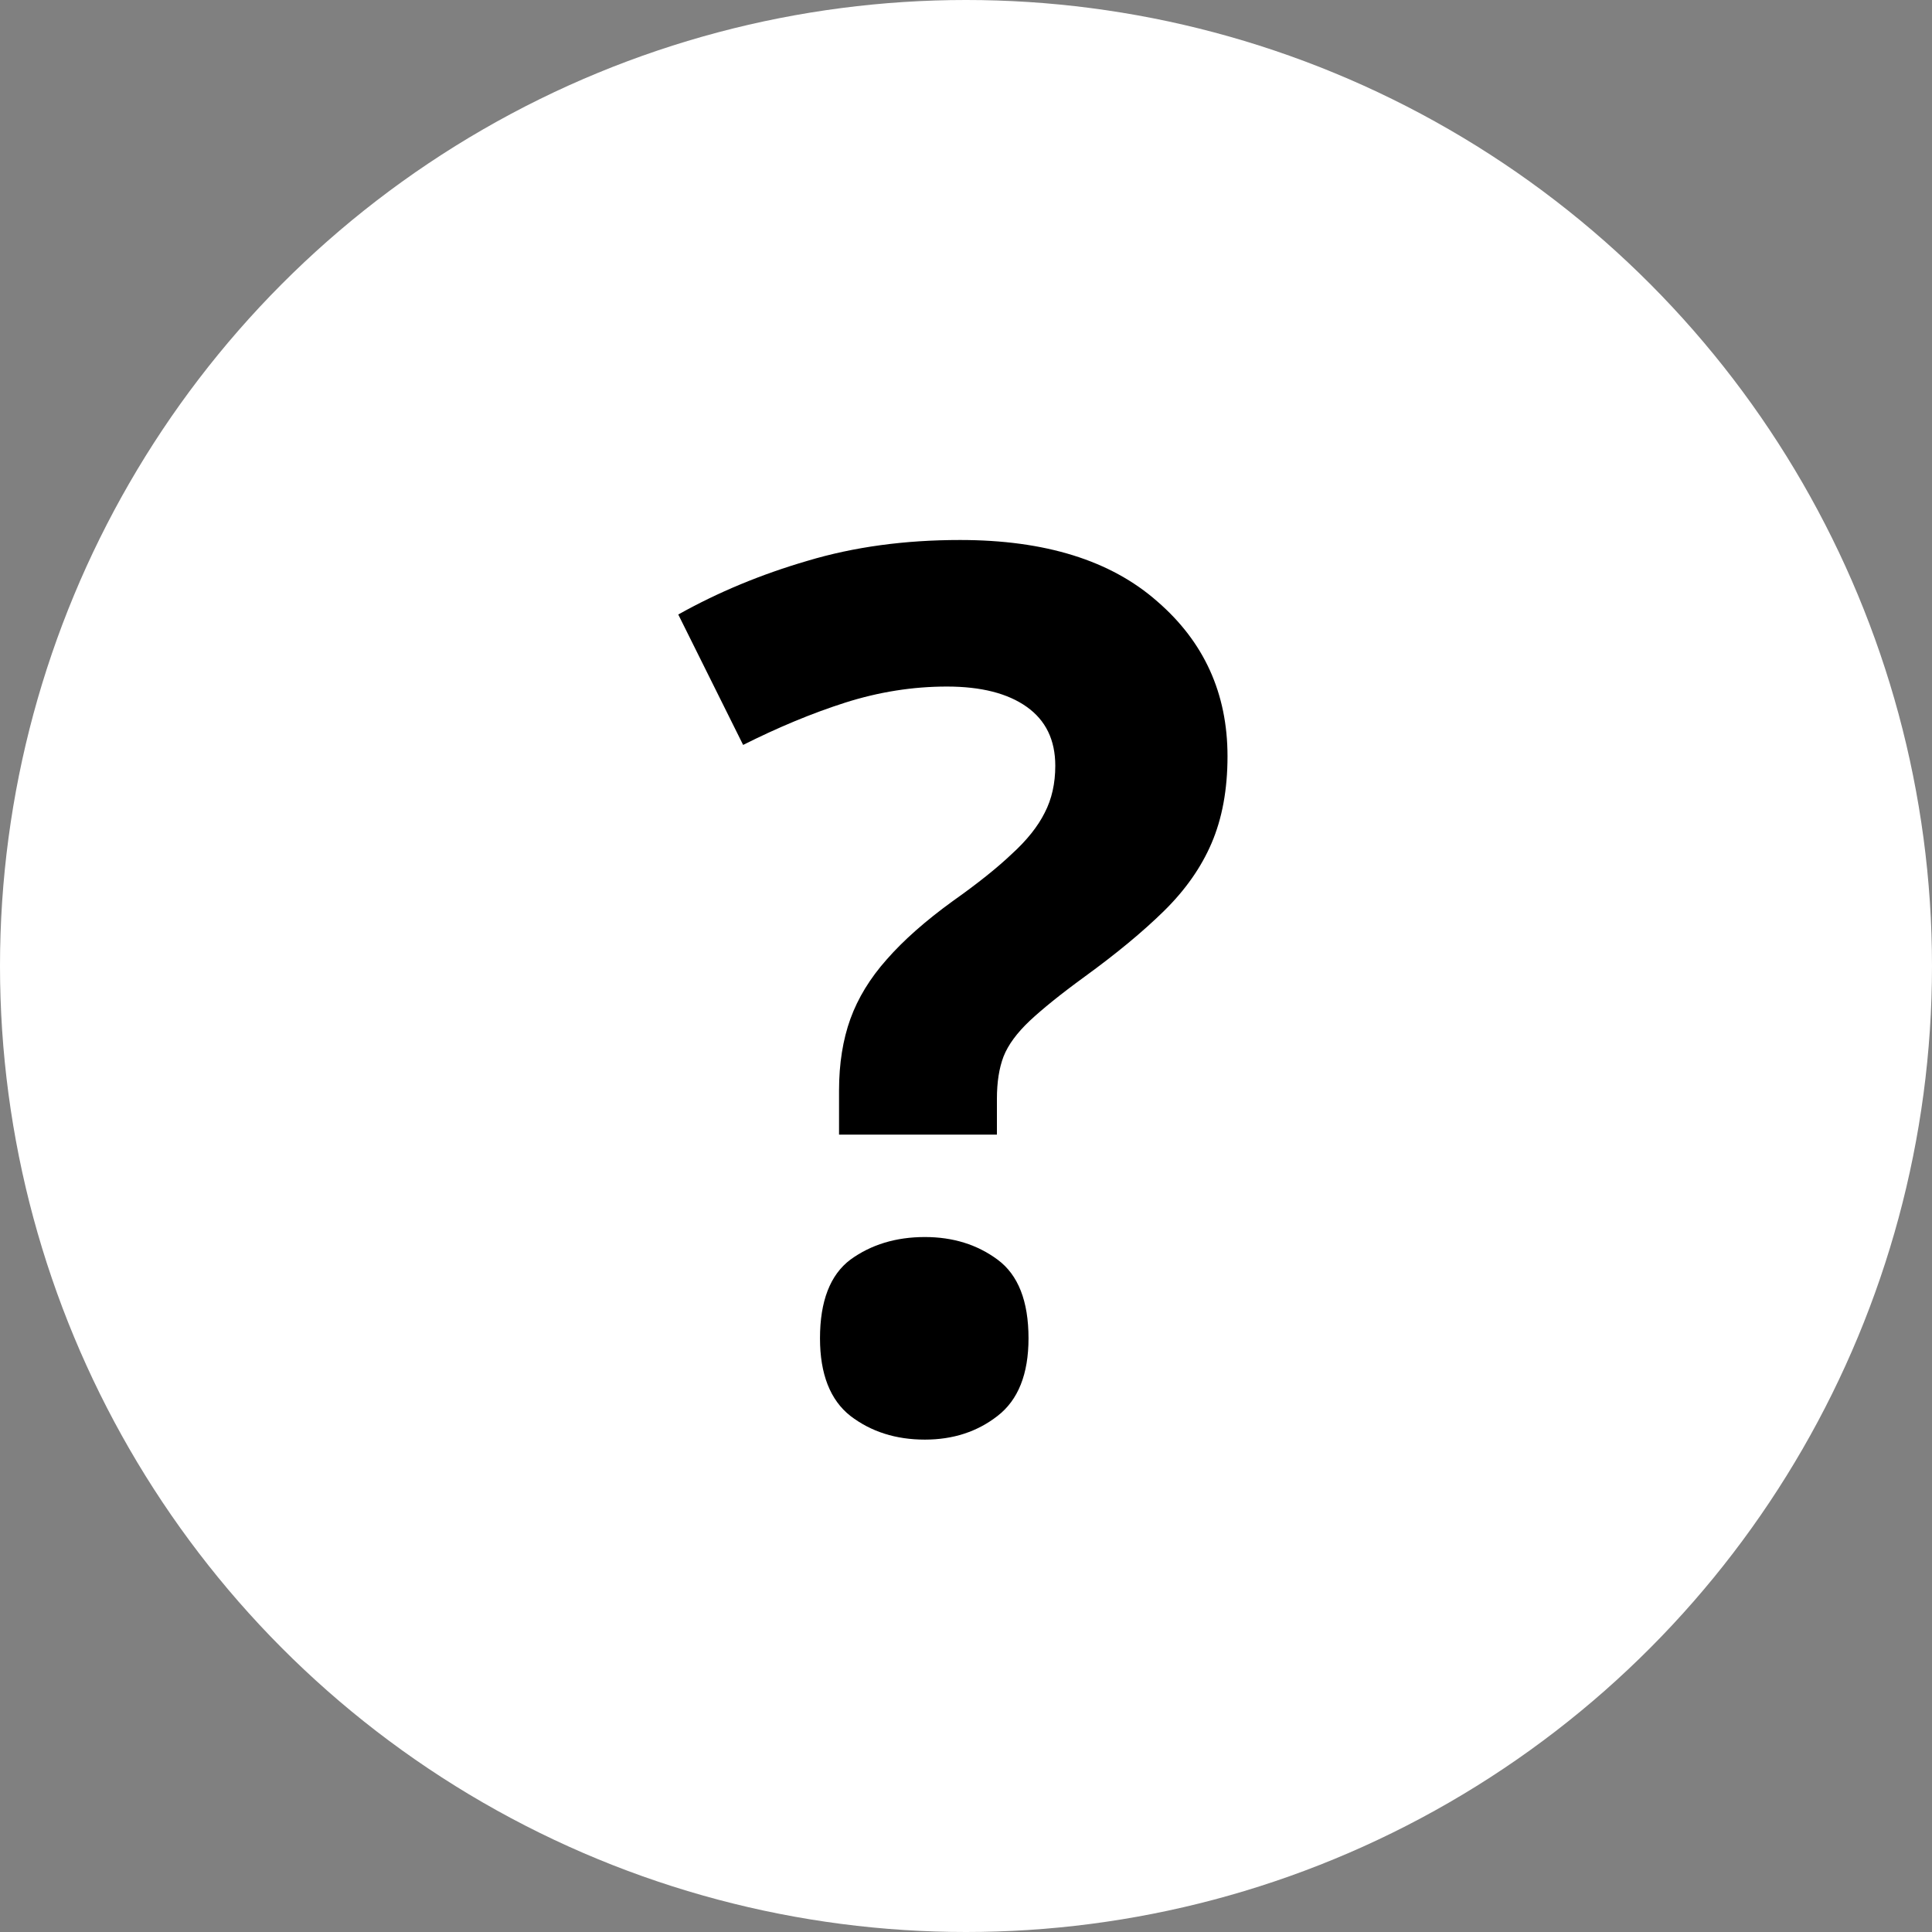 <svg width="14" height="14" viewBox="0 0 14 14" fill="none" xmlns="http://www.w3.org/2000/svg">
<rect x="0" y="0" width="14" height="14" fill="#808080" stroke="none"/>
<circle cx="7" cy="7" r="7" fill="white"/>
<path d="M6.08 8.222V7.902C6.08 7.707 6.108 7.534 6.162 7.384C6.217 7.232 6.305 7.088 6.426 6.952C6.547 6.814 6.706 6.673 6.905 6.529C7.083 6.403 7.226 6.289 7.332 6.188C7.442 6.088 7.521 5.988 7.57 5.89C7.622 5.79 7.647 5.676 7.647 5.549C7.647 5.362 7.578 5.22 7.44 5.122C7.302 5.024 7.109 4.975 6.862 4.975C6.614 4.975 6.368 5.014 6.123 5.092C5.882 5.169 5.636 5.272 5.385 5.398L4.915 4.453C5.202 4.292 5.515 4.162 5.851 4.064C6.188 3.963 6.557 3.913 6.957 3.913C7.573 3.913 8.049 4.061 8.386 4.358C8.725 4.651 8.895 5.025 8.895 5.48C8.895 5.722 8.856 5.932 8.779 6.111C8.704 6.286 8.589 6.45 8.433 6.603C8.281 6.752 8.089 6.911 7.859 7.078C7.686 7.204 7.554 7.311 7.462 7.397C7.37 7.484 7.306 7.57 7.272 7.656C7.24 7.74 7.224 7.842 7.224 7.963V8.222H6.08ZM5.942 9.698C5.942 9.428 6.016 9.238 6.162 9.128C6.312 9.019 6.492 8.964 6.702 8.964C6.906 8.964 7.082 9.019 7.229 9.128C7.378 9.238 7.453 9.428 7.453 9.698C7.453 9.957 7.378 10.145 7.229 10.26C7.082 10.375 6.906 10.432 6.702 10.432C6.492 10.432 6.312 10.375 6.162 10.26C6.016 10.145 5.942 9.957 5.942 9.698Z" fill="black"/>
</svg>
